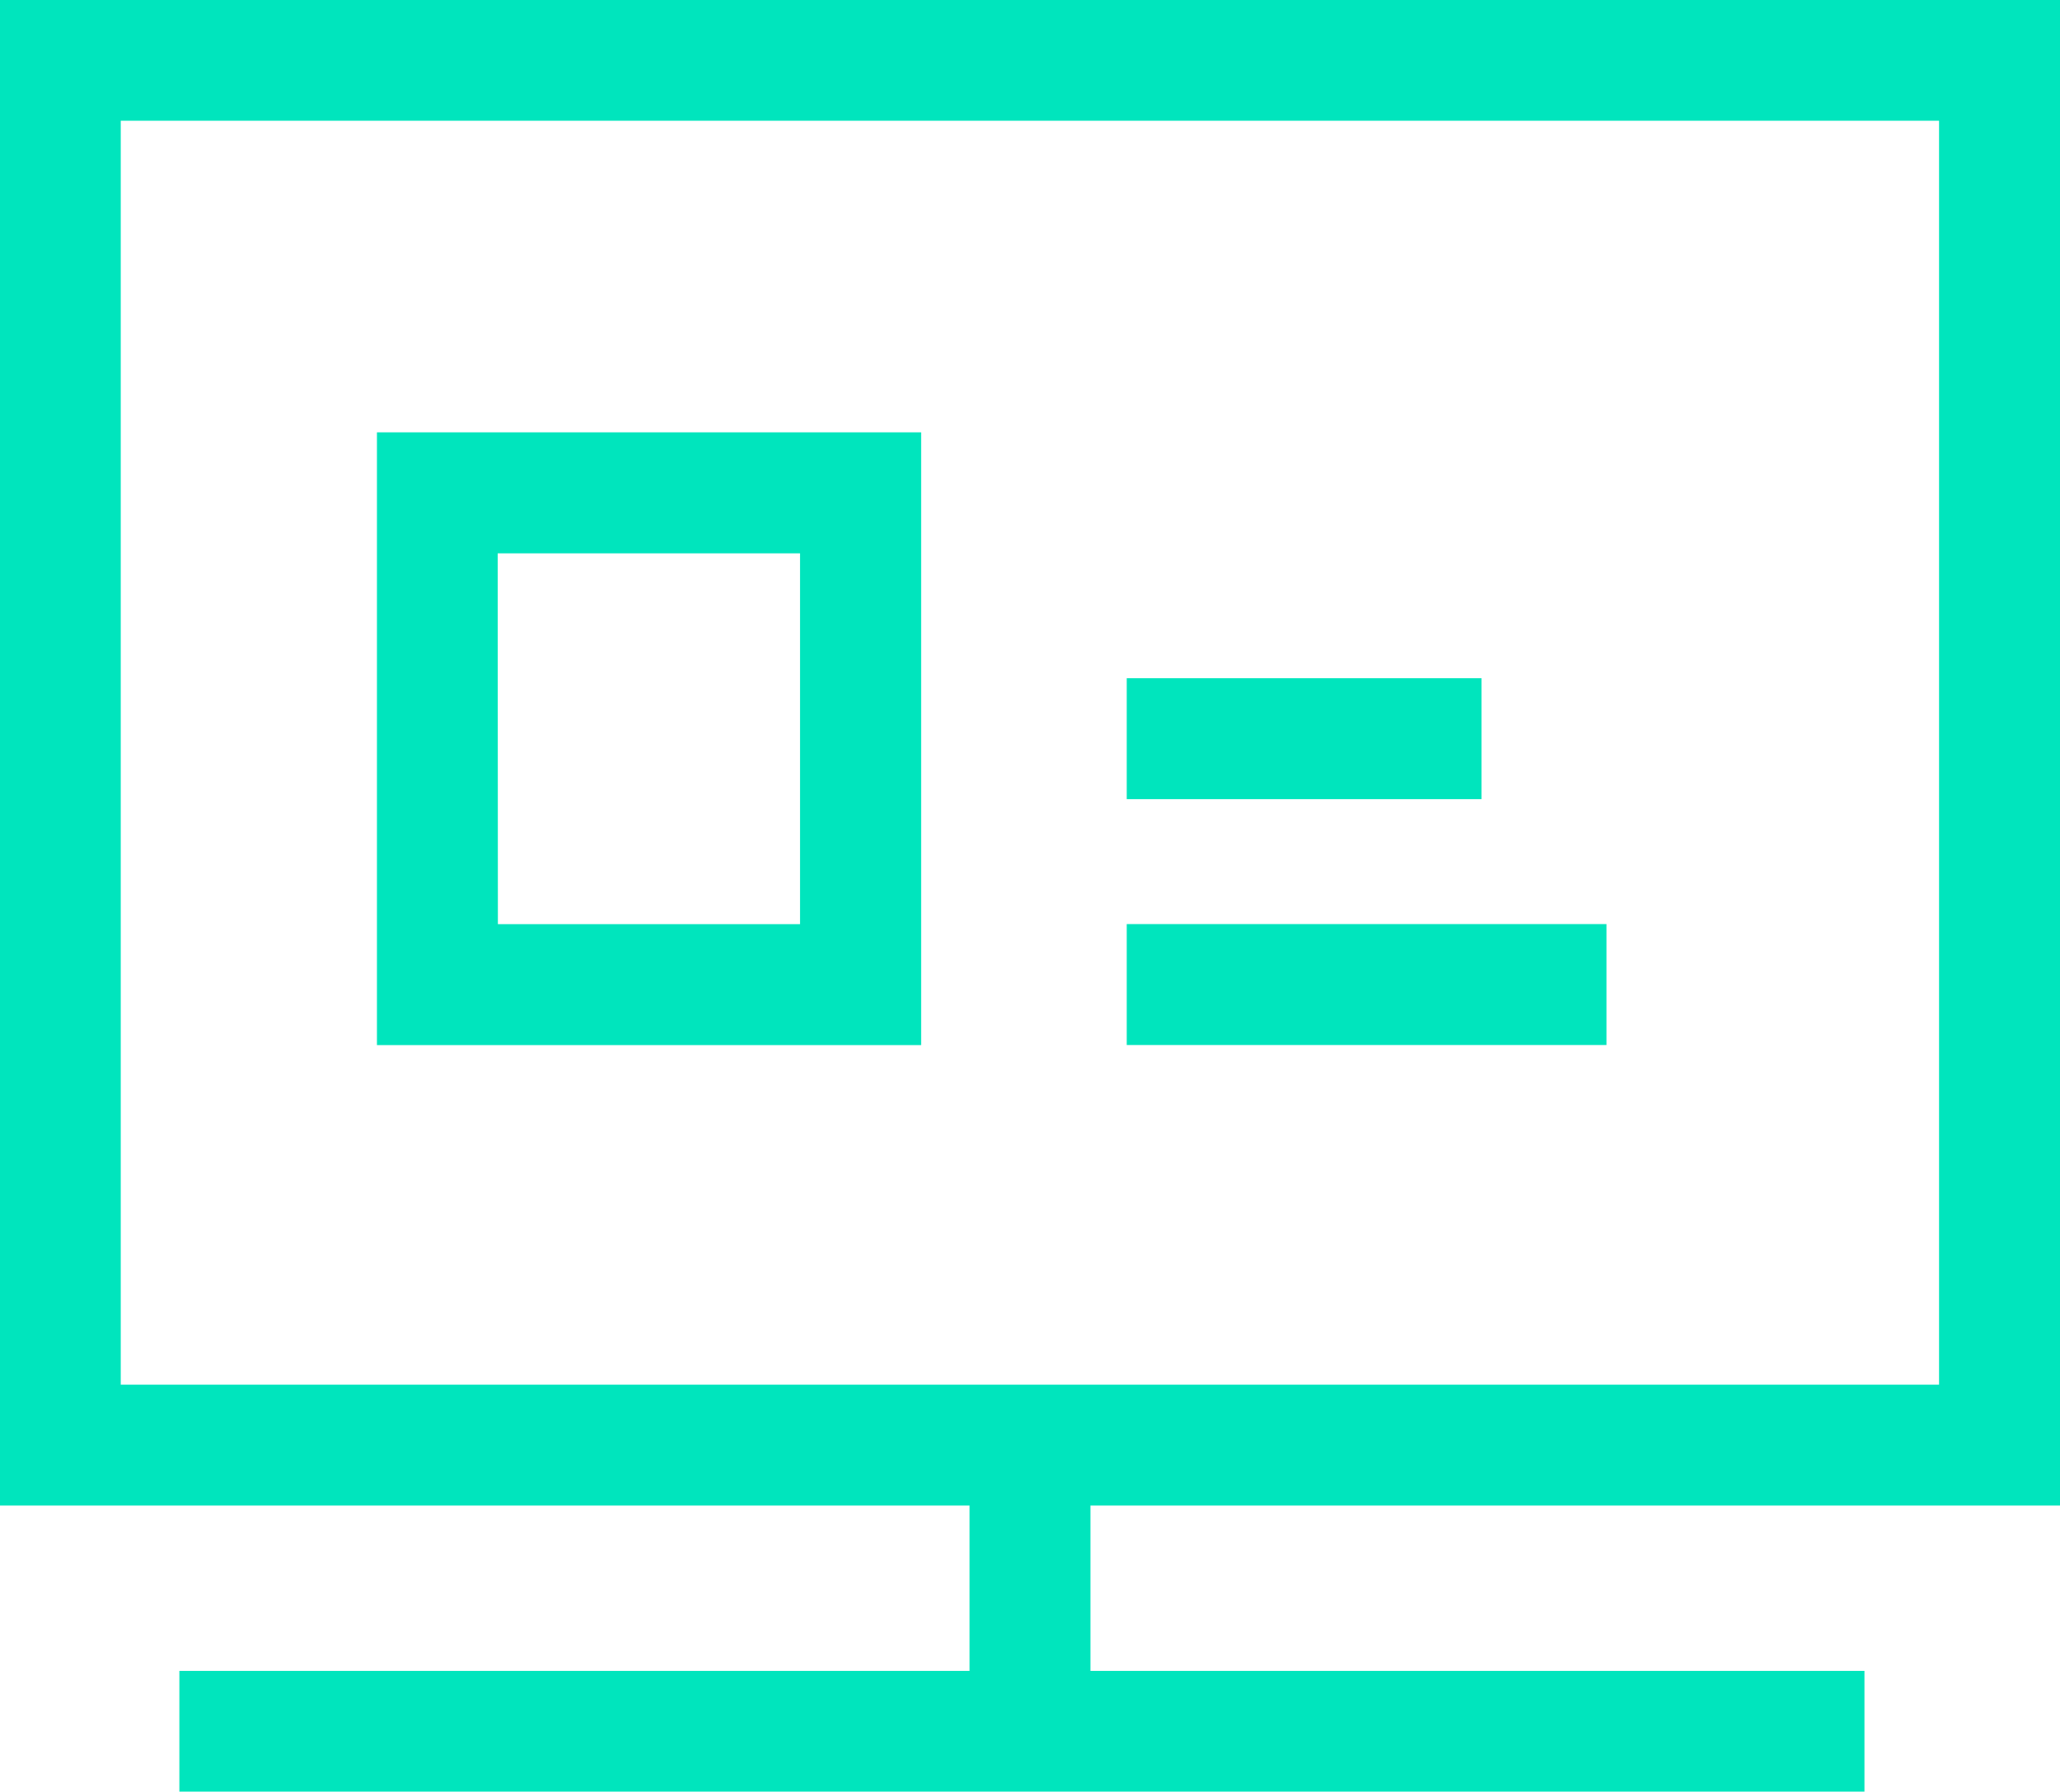 <svg id="Group_27710" data-name="Group 27710" xmlns="http://www.w3.org/2000/svg" width="52.885" height="46.004" viewBox="0 0 52.885 46.004">
  <defs>
    <style>
      .cls-1 {
        fill: #00e5bd;
      }
    </style>
  </defs>
  <path id="Path_26166" data-name="Path 26166" class="cls-1" d="M3.1,3.1H49.78V35.551H3.1ZM0,0V38.656H24.89V42.9H4.605V46h43.26V42.9H27.995V38.656h24.89V0Z"/>
  <path id="Path_26167" data-name="Path 26167" class="cls-1" d="M93.683,123.2h13.971V107.467H93.683Zm3.1-12.626h7.762v9.521H96.788Z" transform="translate(-84.006 -96.367)"/>
  <rect id="Rectangle_1464" data-name="Rectangle 1464" class="cls-1" width="9.107" height="3.105" transform="translate(28.926 17.413)"/>
  <rect id="Rectangle_1465" data-name="Rectangle 1465" class="cls-1" width="12.316" height="3.105" transform="translate(28.926 23.726)"/>
</svg>
